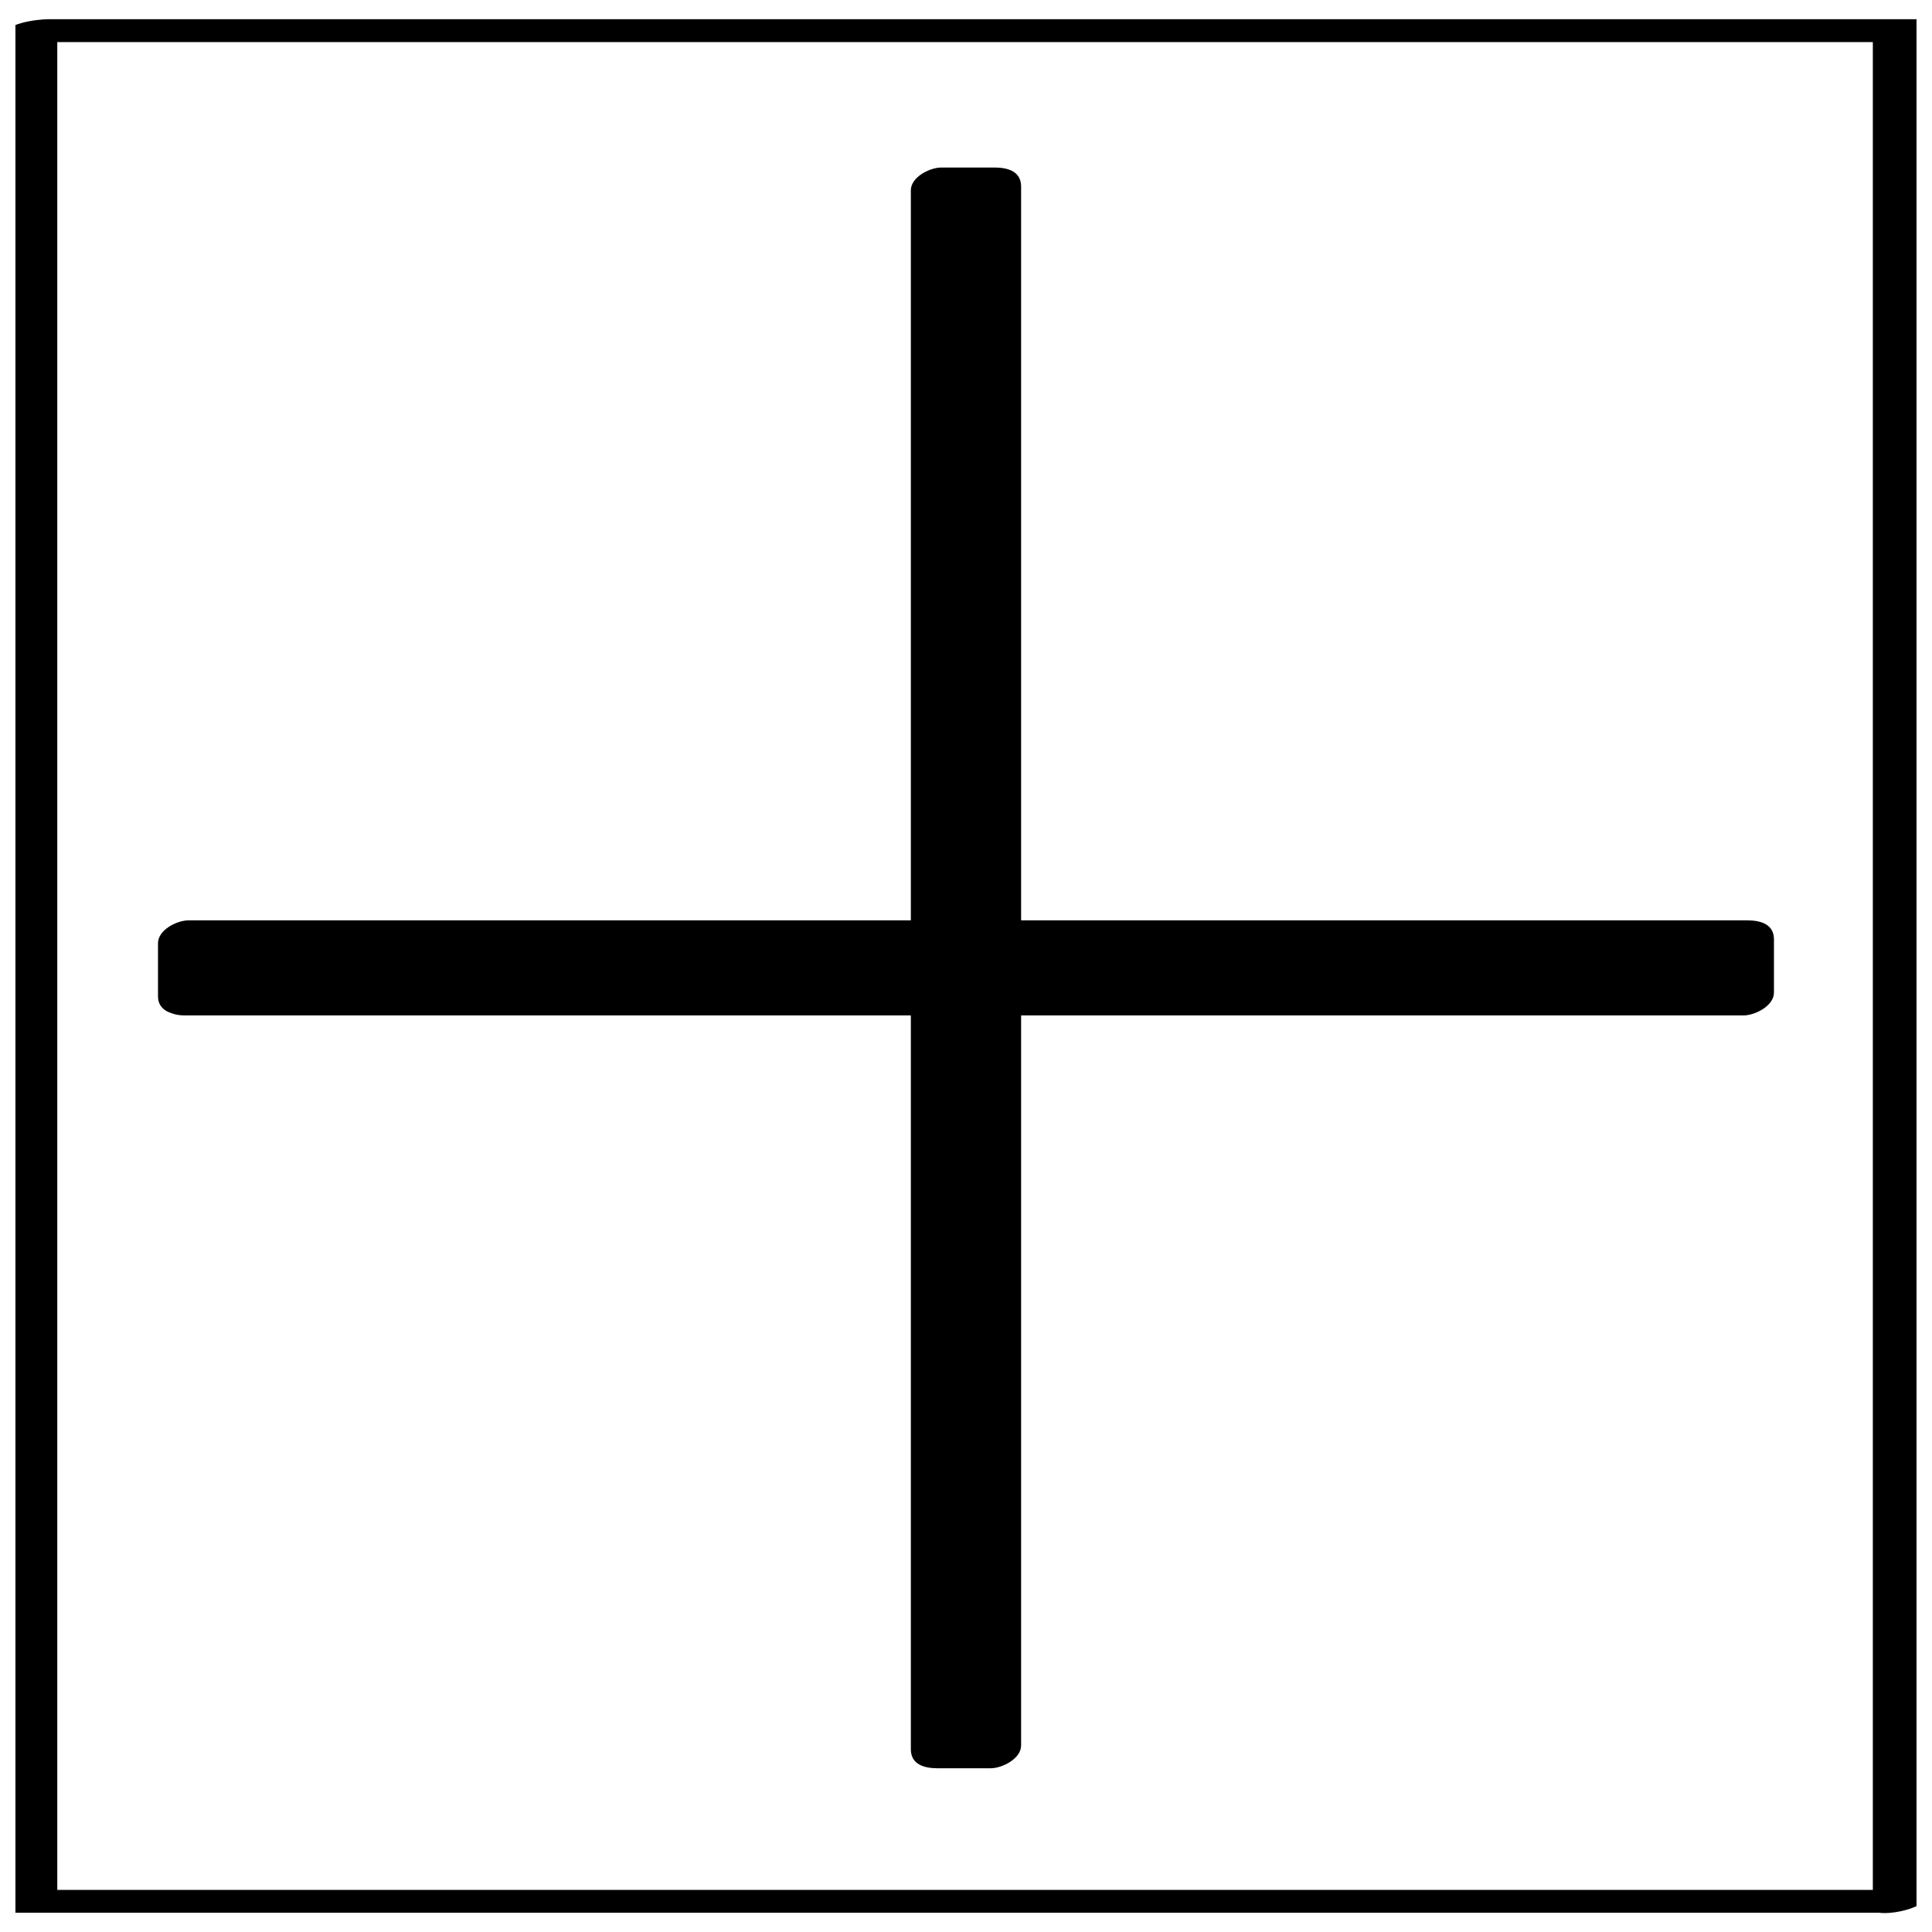 <?xml version="1.0" encoding="UTF-8"?>
<!-- Uploaded to: SVG Repo, www.svgrepo.com, Generator: SVG Repo Mixer Tools -->
<svg width="800px" height="800px" version="1.1" viewBox="144 144 512 512" xmlns="http://www.w3.org/2000/svg">
 <defs>
  <clipPath id="a">
   <path d="m148.09 149h503.81v502h-503.81z"/>
  </clipPath>
 </defs>
 <g clip-path="url(#a)">
  <path d="m652.41 644.85h-373.32-90.688-24.184-6.047c-3.527 0 1.008 1.512 1.008 0.504v-144.59-350.65c-4.031 1.512-8.062 3.527-12.09 5.039h373.32 90.688 24.184 6.047c3.527 0-1.008-1.512-1.008-0.504v144.59 350.65c0 2.519 14.609 0.504 14.609-4.031v-495.75c0-1.008-2.016-1.008-2.519-1.008h-495.75c-2.519 0-12.09 1.008-12.09 5.039v495.75c0 1.008 2.016 1.008 2.519 1.008h495.75c3.527-0.004 17.129-6.047 9.57-6.047z"/>
 </g>
 <path d="m193.44 407.05v-14.105h199.51v-199.51h14.105v199.51h199.51v14.105h-199.51v199.51h-14.105v-199.51z"/>
 <path d="m200.99 406.55v-14.105c-2.519 2.016-5.543 4.031-8.062 6.047h199.51c3.023 0 8.062-2.519 8.062-6.047v-199.51c-2.519 2.016-5.543 4.031-8.062 6.047h14.105c-2.519-1.512-4.535-3.527-7.055-5.039v199.51c0 4.031 3.527 5.039 7.055 5.039h199.51c-2.519-1.512-4.535-3.527-7.055-5.039v14.105c2.519-2.016 5.543-4.031 8.062-6.047h-199.51c-3.023 0-8.062 2.519-8.062 6.047v199.51c2.519-2.016 5.543-4.031 8.062-6.047h-14.105c2.519 1.512 4.535 3.527 7.055 5.039v-199.51c0-4.031-3.527-5.039-7.055-5.039h-199.51c-8.566 0-11.082 11.586-1.008 11.586h199.51c-2.519-1.512-4.535-3.527-7.055-5.039v199.51c0 4.031 3.527 5.039 7.055 5.039h14.105c3.023 0 8.062-2.519 8.062-6.047v-199.51c-2.519 2.016-5.543 4.031-8.062 6.047h199.51c3.023 0 8.062-2.519 8.062-6.047v-14.105c0-4.031-3.527-5.039-7.055-5.039h-199.51c2.519 1.512 4.535 3.527 7.055 5.039v-199.51c0-4.031-3.527-5.039-7.055-5.039h-14.105c-3.023 0-8.062 2.519-8.062 6.047v199.51c2.519-2.016 5.543-4.031 8.062-6.047h-199.51c-3.023 0-8.062 2.519-8.062 6.047v14.105c0.004 7.562 15.117 5.547 15.117-1.508z"/>
</svg>